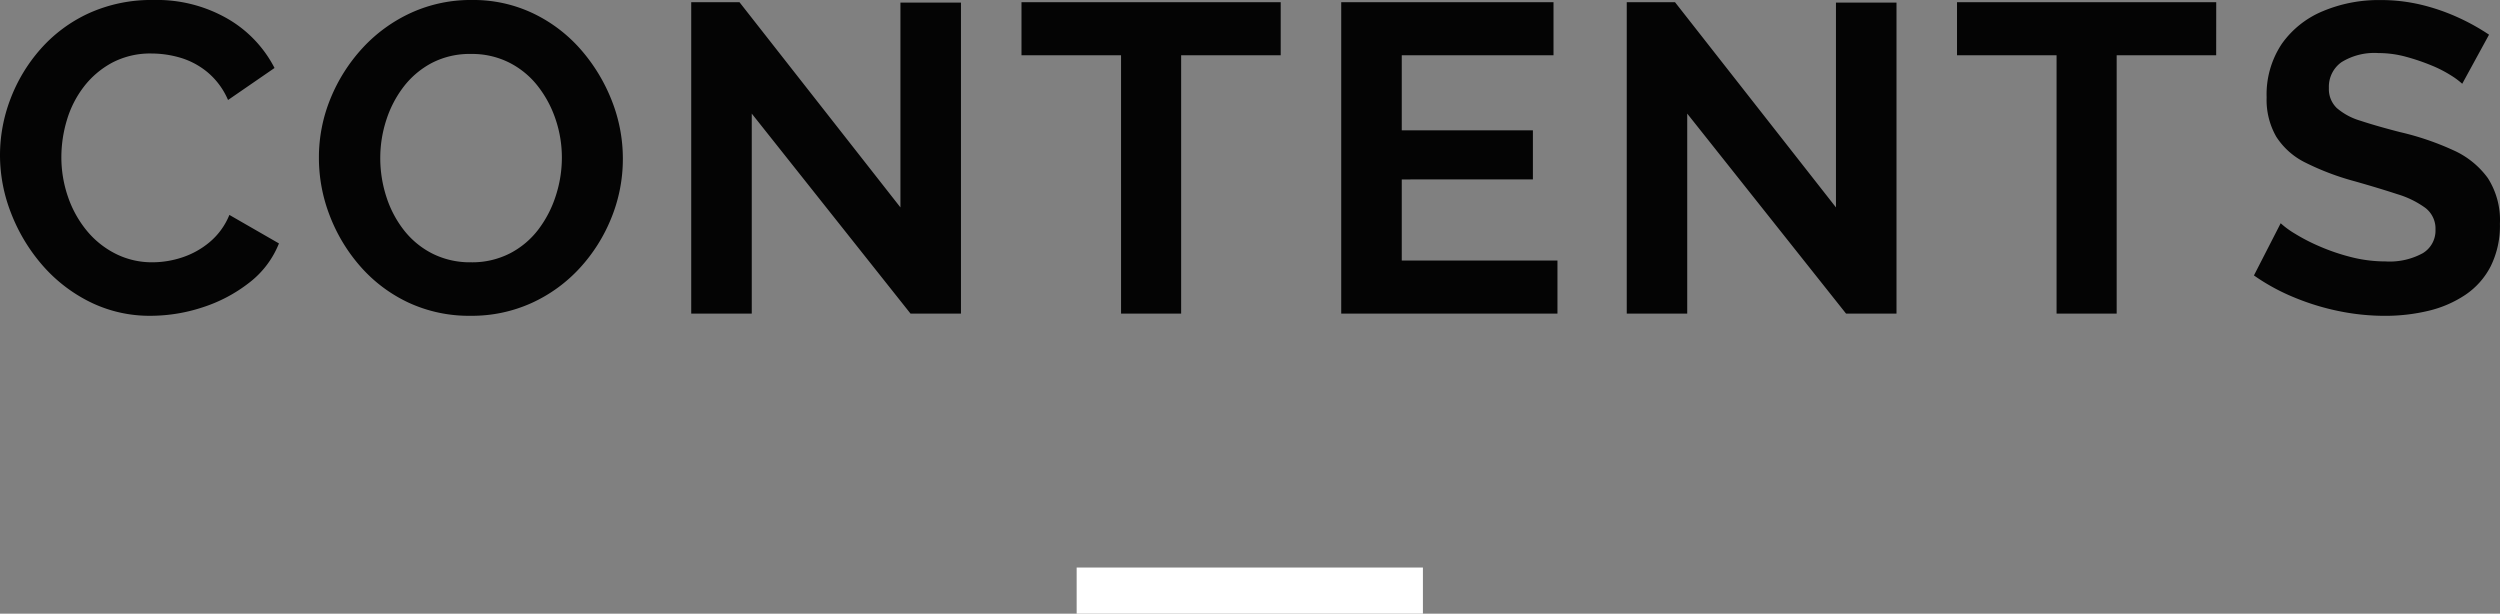 <svg xmlns="http://www.w3.org/2000/svg" width="216.6" height="53.17" viewBox="0 0 216.6 53.17">
  <rect x="0" y="0" width="216.6" height="53.17" fill="#808080" stroke="none"/>
  <g id="グループ_62959" data-name="グループ 62959" transform="translate(-852.035 -12487.83)">
    <path id="パス_140529" data-name="パス 140529" d="M-108.281-13.718a13.664,13.664,0,0,1,.893-4.845,14.062,14.062,0,0,1,2.6-4.332,12.558,12.558,0,0,1,4.18-3.116,13.09,13.09,0,0,1,5.624-1.159,12.262,12.262,0,0,1,6.441,1.634,10.436,10.436,0,0,1,4.047,4.256l-4.028,2.774a6.433,6.433,0,0,0-1.786-2.413,6.648,6.648,0,0,0-2.356-1.254,8.9,8.9,0,0,0-2.47-.361,7.074,7.074,0,0,0-3.439.8,7.669,7.669,0,0,0-2.451,2.09,8.881,8.881,0,0,0-1.463,2.888,11.141,11.141,0,0,0-.475,3.192,10.475,10.475,0,0,0,.57,3.439A9.389,9.389,0,0,0-100.776-7.2a7.731,7.731,0,0,0,2.508,2.014,7,7,0,0,0,3.211.741,8.239,8.239,0,0,0,2.546-.418,7.219,7.219,0,0,0,2.394-1.33,6.035,6.035,0,0,0,1.71-2.356l4.294,2.47a8.042,8.042,0,0,1-2.6,3.42A13.025,13.025,0,0,1-90.763-.532,14.441,14.441,0,0,1-95.209.19a11.644,11.644,0,0,1-5.282-1.2A13.225,13.225,0,0,1-104.614-4.2a15.228,15.228,0,0,1-2.7-4.484A13.778,13.778,0,0,1-108.281-13.718ZM-67.507.19A12.431,12.431,0,0,1-72.884-.95a12.7,12.7,0,0,1-4.142-3.1A14.541,14.541,0,0,1-79.7-8.455a13.819,13.819,0,0,1-.95-5.035,13.418,13.418,0,0,1,1.007-5.149,14.57,14.57,0,0,1,2.774-4.37,13.155,13.155,0,0,1,4.18-3.04,12.427,12.427,0,0,1,5.3-1.121,12.006,12.006,0,0,1,5.339,1.178,12.831,12.831,0,0,1,4.123,3.154,15.064,15.064,0,0,1,2.66,4.408,13.671,13.671,0,0,1,.95,5.016A13.545,13.545,0,0,1-55.309-8.3a14.272,14.272,0,0,1-2.755,4.37,12.911,12.911,0,0,1-4.18,3.021A12.517,12.517,0,0,1-67.507.19Zm-7.828-13.68a10.855,10.855,0,0,0,.532,3.382A9.261,9.261,0,0,0-73.264-7.2a7.338,7.338,0,0,0,2.47,2.014,7.256,7.256,0,0,0,3.325.741,7.16,7.16,0,0,0,3.382-.779,7.308,7.308,0,0,0,2.47-2.09,9.7,9.7,0,0,0,1.5-2.926A10.676,10.676,0,0,0-59.6-13.49a10.343,10.343,0,0,0-.551-3.363,9.62,9.62,0,0,0-1.558-2.888,7.338,7.338,0,0,0-2.47-2.014,7.171,7.171,0,0,0-3.287-.741,7.13,7.13,0,0,0-3.4.779,7.458,7.458,0,0,0-2.451,2.071,9.5,9.5,0,0,0-1.5,2.888A10.616,10.616,0,0,0-75.335-13.49Zm32.186-3.838V0h-5.244V-26.98h4.18L-30.267-9.2V-26.942h5.244V0h-4.37ZM2.679-22.382H-5.947V0h-5.206V-22.382h-8.626v-4.6H2.679ZM26.657-4.6V0H7.923V-26.98H26.315v4.6H13.167v6.5H24.529v4.256H13.167V-4.6ZM37.9-17.328V0H32.661V-26.98h4.18L50.787-9.2V-26.942h5.244V0h-4.37Zm45.828-5.054H75.107V0H69.9V-22.382H61.275v-4.6H83.733Zm21.318,2.47a6.481,6.481,0,0,0-.969-.722,10.684,10.684,0,0,0-1.71-.874,18.374,18.374,0,0,0-2.185-.741,9.014,9.014,0,0,0-2.394-.323,5.4,5.4,0,0,0-3.211.794,2.606,2.606,0,0,0-1.083,2.23,2.272,2.272,0,0,0,.684,1.739,5.531,5.531,0,0,0,2.052,1.1q1.368.454,3.42.983a24.028,24.028,0,0,1,4.617,1.569,7.443,7.443,0,0,1,3,2.42,6.761,6.761,0,0,1,1.045,3.951,7.889,7.889,0,0,1-.8,3.687,6.618,6.618,0,0,1-2.2,2.477,9.838,9.838,0,0,1-3.192,1.38,16.018,16.018,0,0,1-3.8.435A19.773,19.773,0,0,1,94.3-.228a21.158,21.158,0,0,1-3.876-1.2A17.784,17.784,0,0,1,87-3.306l2.318-4.522a7.531,7.531,0,0,0,1.216.893,16.372,16.372,0,0,0,2.128,1.1A17.762,17.762,0,0,0,95.4-4.9a12.04,12.04,0,0,0,3,.38,5.977,5.977,0,0,0,3.23-.714,2.281,2.281,0,0,0,1.1-2.029,2.264,2.264,0,0,0-.874-1.892,8.056,8.056,0,0,0-2.432-1.192q-1.558-.511-3.686-1.116a22.665,22.665,0,0,1-4.256-1.608,6.292,6.292,0,0,1-2.546-2.252,6.406,6.406,0,0,1-.836-3.406,7.886,7.886,0,0,1,1.311-4.636A8.172,8.172,0,0,1,92.967-26.2a12.463,12.463,0,0,1,4.978-.965,14.922,14.922,0,0,1,3.591.418,17.673,17.673,0,0,1,3.173,1.1,18.737,18.737,0,0,1,2.66,1.482Z" transform="translate(960.316 12515)" opacity="0.97"/>
    <rect id="長方形_19124" data-name="長方形 19124" width="30" height="4" transform="translate(945.316 12537)" fill="#fff"/>
  </g>
</svg>
